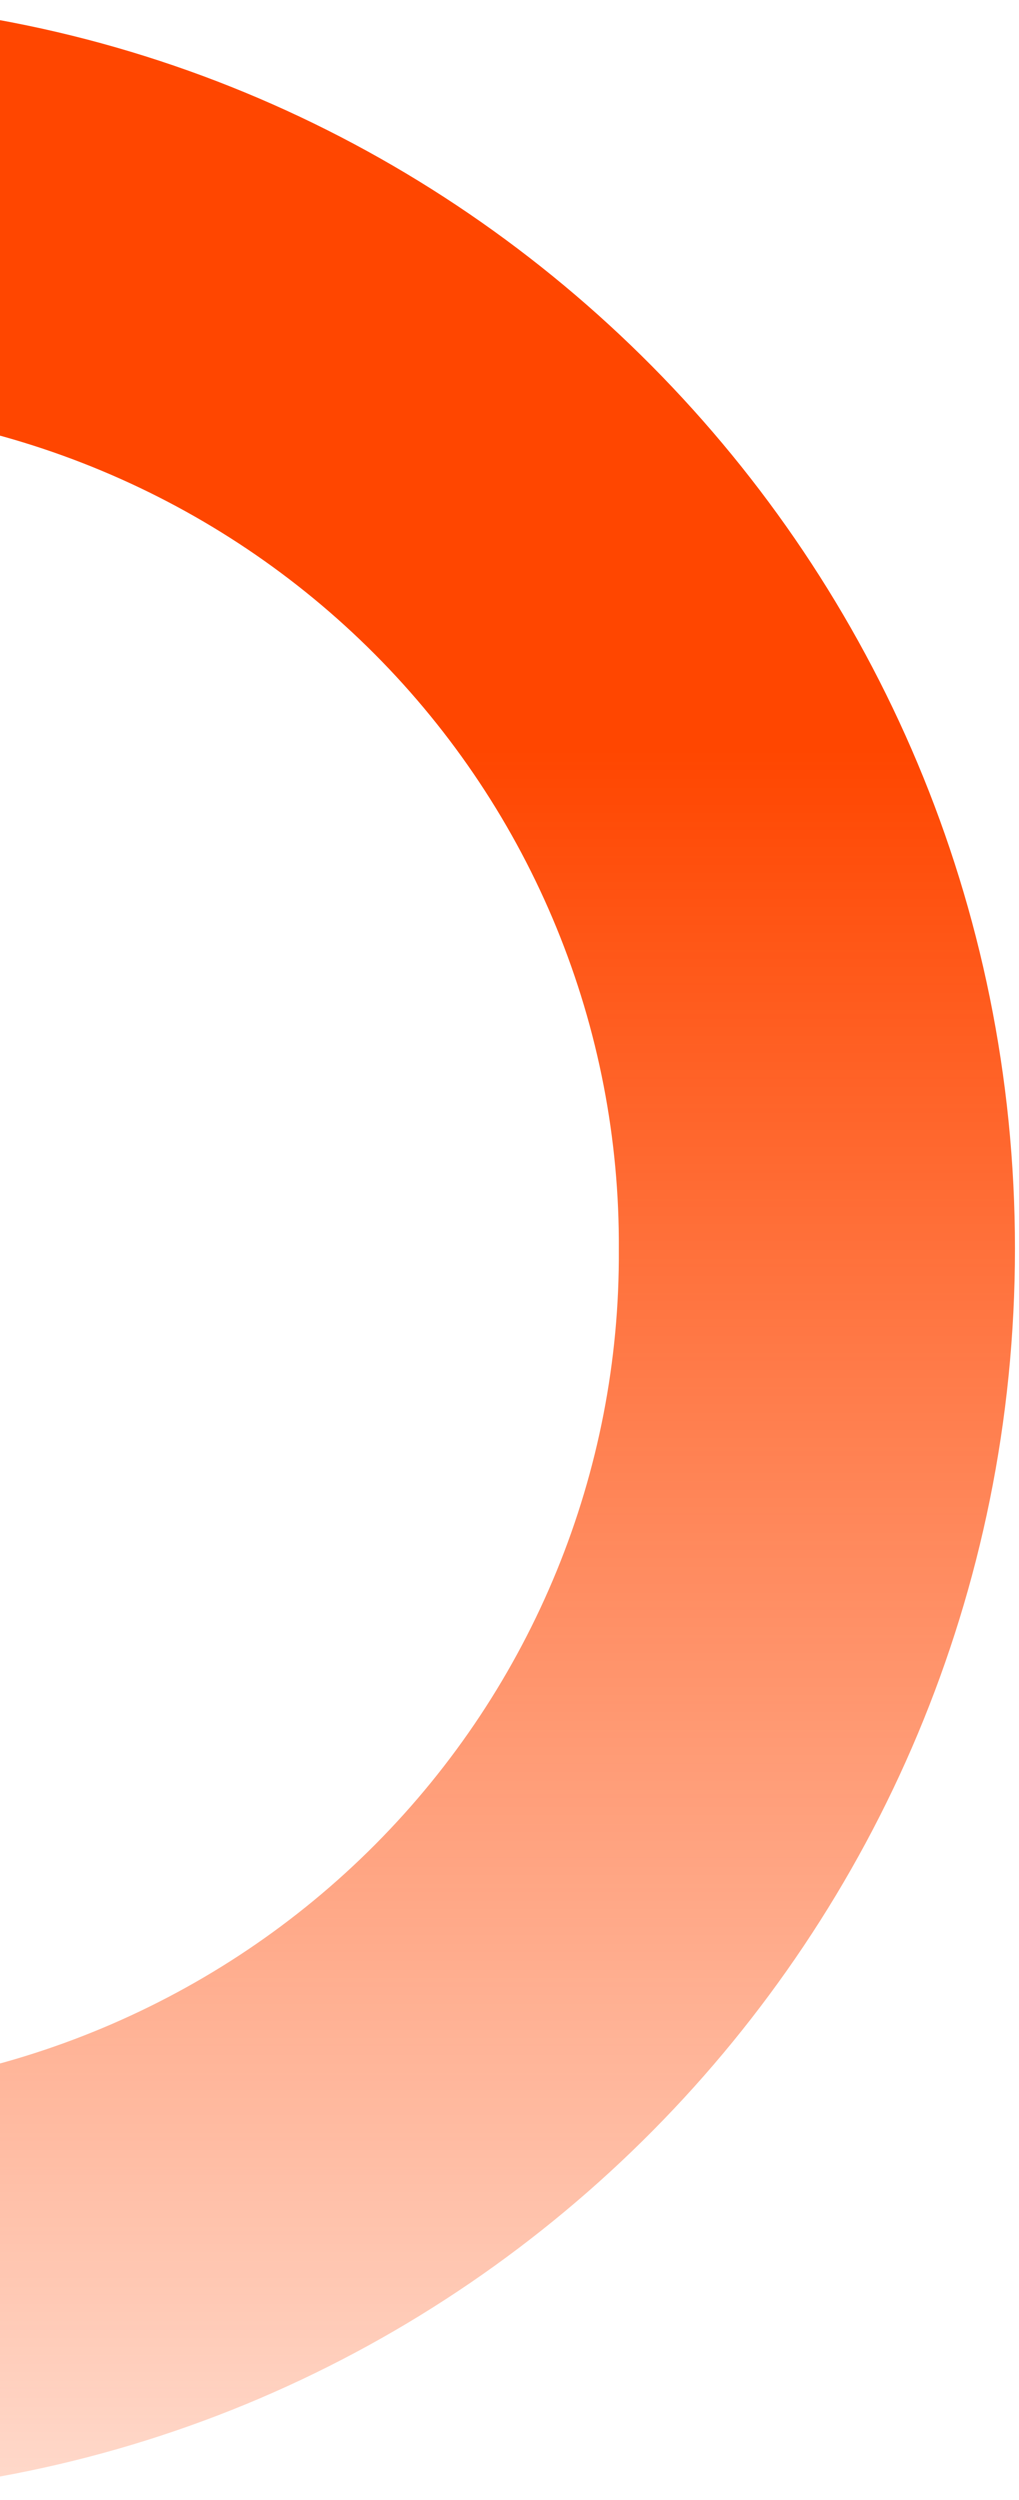 <svg xmlns="http://www.w3.org/2000/svg" width="239" height="586" viewBox="0 0 239 586" fill="none"><path d="M145.141 292.91C145.487 345.058 124.949 395.208 88.041 432.332C51.133 469.456 0.878 490.514 -51.674 490.878L-51.674 585.175C108.253 585.175 238.052 453.951 238.052 292.668C238.052 131.385 107.765 -0 -52 -0L-52 94.943C-25.951 95.081 -0.186 100.312 23.824 110.339C47.834 120.365 69.616 134.989 87.926 153.375C106.235 171.762 120.713 193.549 130.53 217.492C140.347 241.434 145.312 267.062 145.141 292.91Z" fill="url(#paint0_linear_202_1431)"></path><defs><linearGradient id="paint0_linear_202_1431" x1="93.352" y1="-0" x2="93.352" y2="585.175" gradientUnits="userSpaceOnUse"><stop offset="0.3" stop-color="#FF4600"></stop><stop offset="1" stop-color="#FF4600" stop-opacity="0.2"></stop></linearGradient></defs></svg>